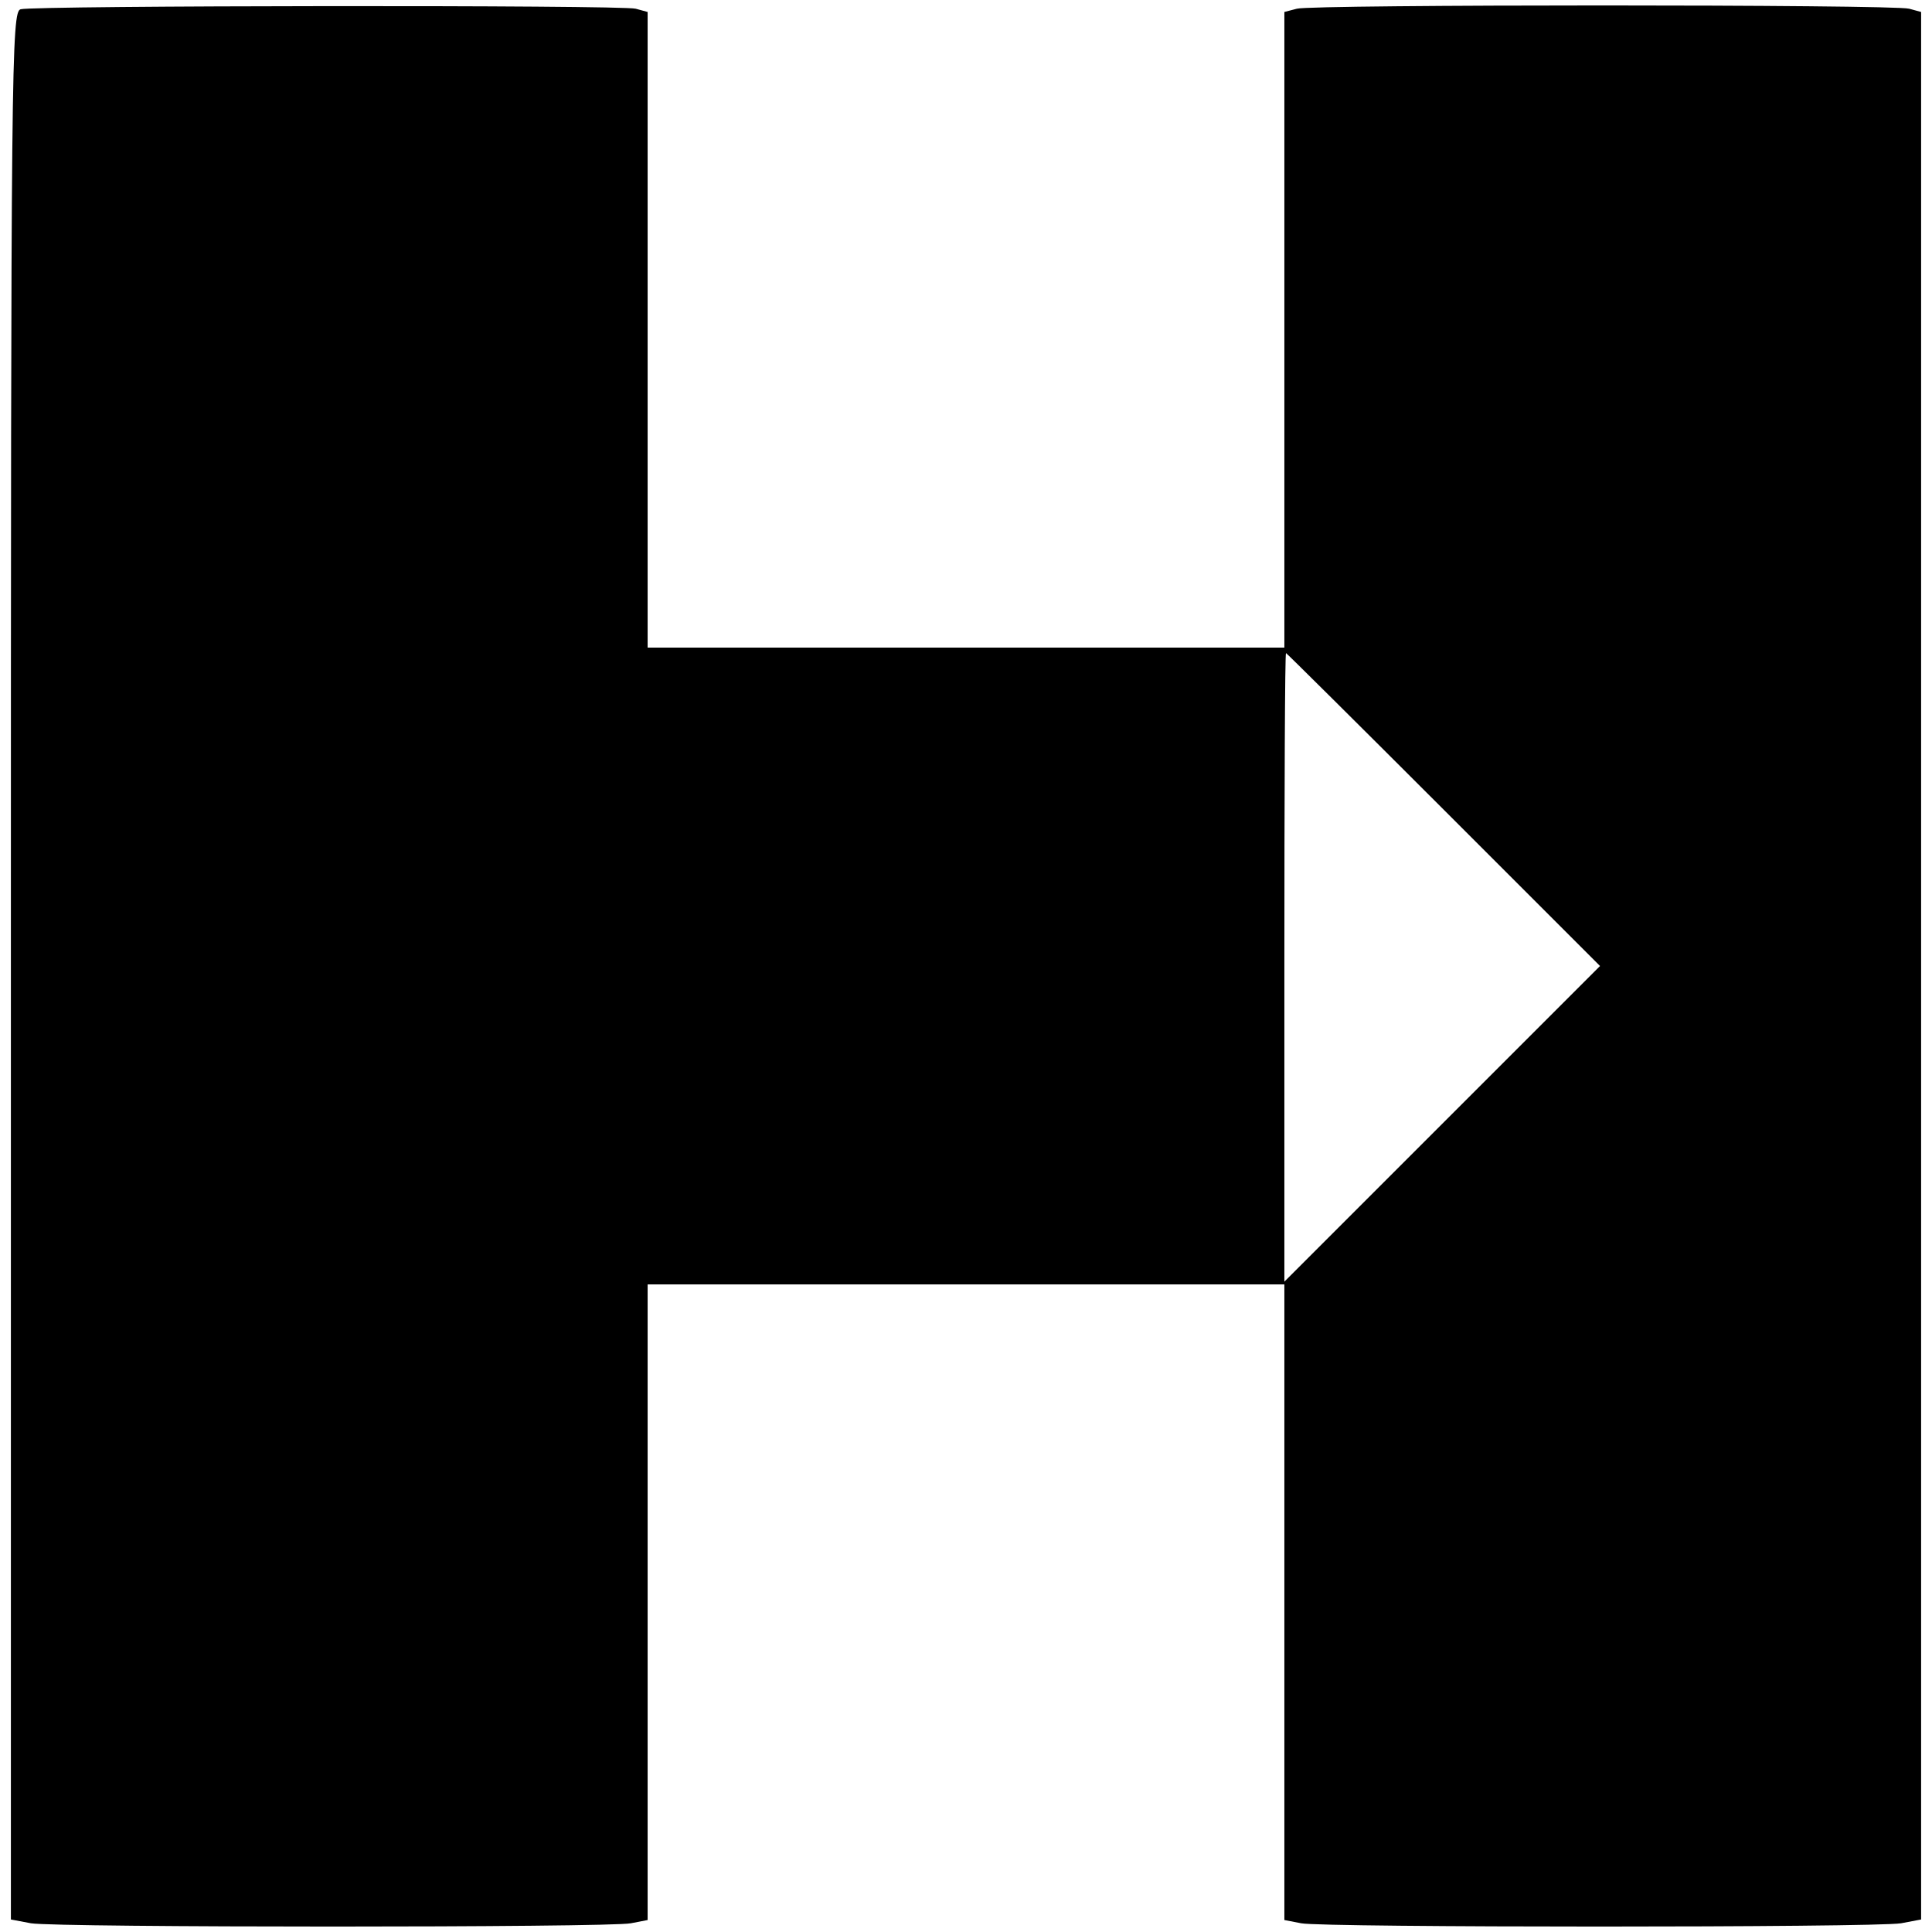 <?xml version="1.0" standalone="no"?>
<!DOCTYPE svg PUBLIC "-//W3C//DTD SVG 20010904//EN"
 "http://www.w3.org/TR/2001/REC-SVG-20010904/DTD/svg10.dtd">
<svg version="1.0" xmlns="http://www.w3.org/2000/svg"
 width="355pt" height="355pt" viewBox="0 0 355 355"
 preserveAspectRatio="xMidYMid meet">
<g transform="translate(0,355) scale(0.1,-0.1)"
fill="#000000" stroke="none">
<path d="M38 3533 c-17 -4 -18 -96 -18 -1757 l0 -1753 37 -7 c50 -8 1061 -8
1102 0 l31 6 0 584 0 584 585 0 585 0 0 -584 0 -584 31 -6 c41 -8 1052 -8
1102 0 l37 7 0 1752 0 1753 -22 6 c-30 8 -1096 8 -1125 0 l-23 -6 0 -584 0
-584 -585 0 -585 0 0 584 0 584 -22 6 c-26 7 -1104 6 -1130 -1z m2615 -1471
l287 -287 -290 -290 -290 -290 0 578 c0 317 1 577 3 577 1 0 131 -129 290
-288z"/>
</g>
</svg>
